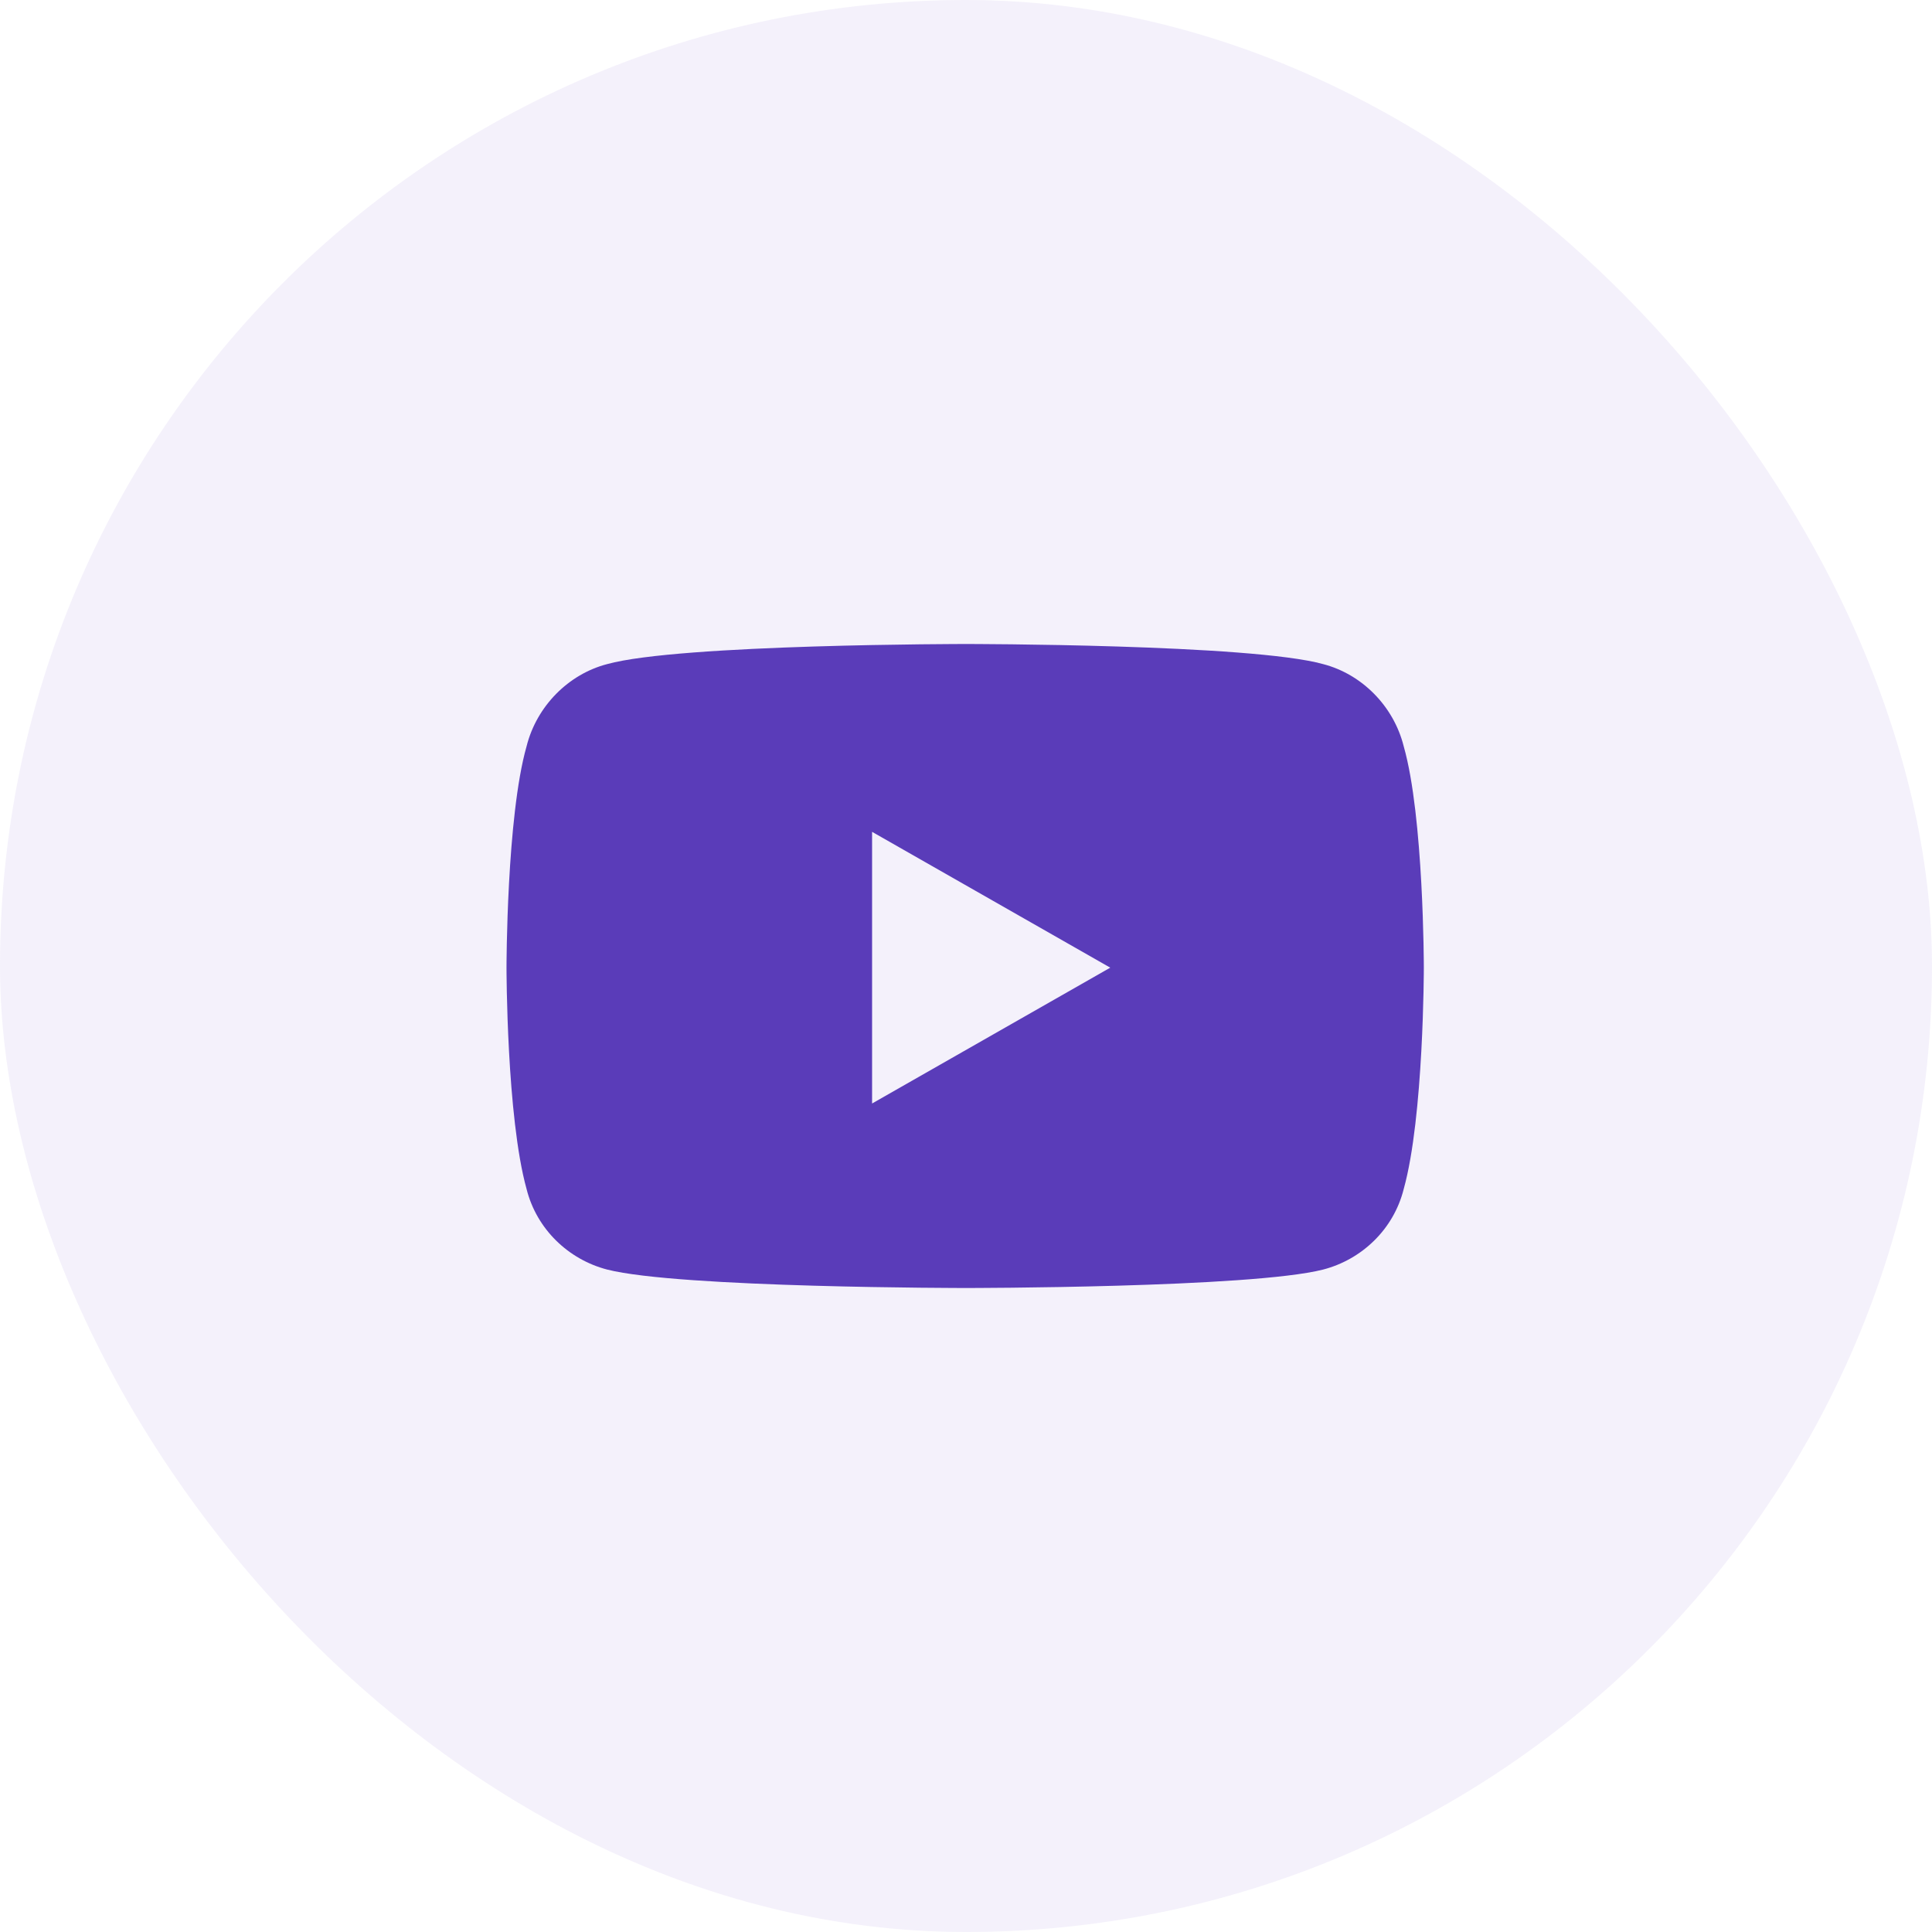 <svg width="36" height="36" viewBox="0 0 36 36" fill="none" xmlns="http://www.w3.org/2000/svg">
<rect width="36" height="36" rx="18" fill="#D8D1F0" fill-opacity="0.3"/>
<path d="M26.156 13.906C25.969 13.156 25.375 12.562 24.656 12.375C23.312 12 18 12 18 12C18 12 12.656 12 11.312 12.375C10.594 12.562 10 13.156 9.812 13.906C9.438 15.219 9.438 18.031 9.438 18.031C9.438 18.031 9.438 20.812 9.812 22.156C10 22.906 10.594 23.469 11.312 23.656C12.656 24 18 24 18 24C18 24 23.312 24 24.656 23.656C25.375 23.469 25.969 22.906 26.156 22.156C26.531 20.812 26.531 18.031 26.531 18.031C26.531 18.031 26.531 15.219 26.156 13.906ZM16.25 20.562V15.5L20.688 18.031L16.25 20.562Z" fill="#5A3CB9"/>
</svg>
